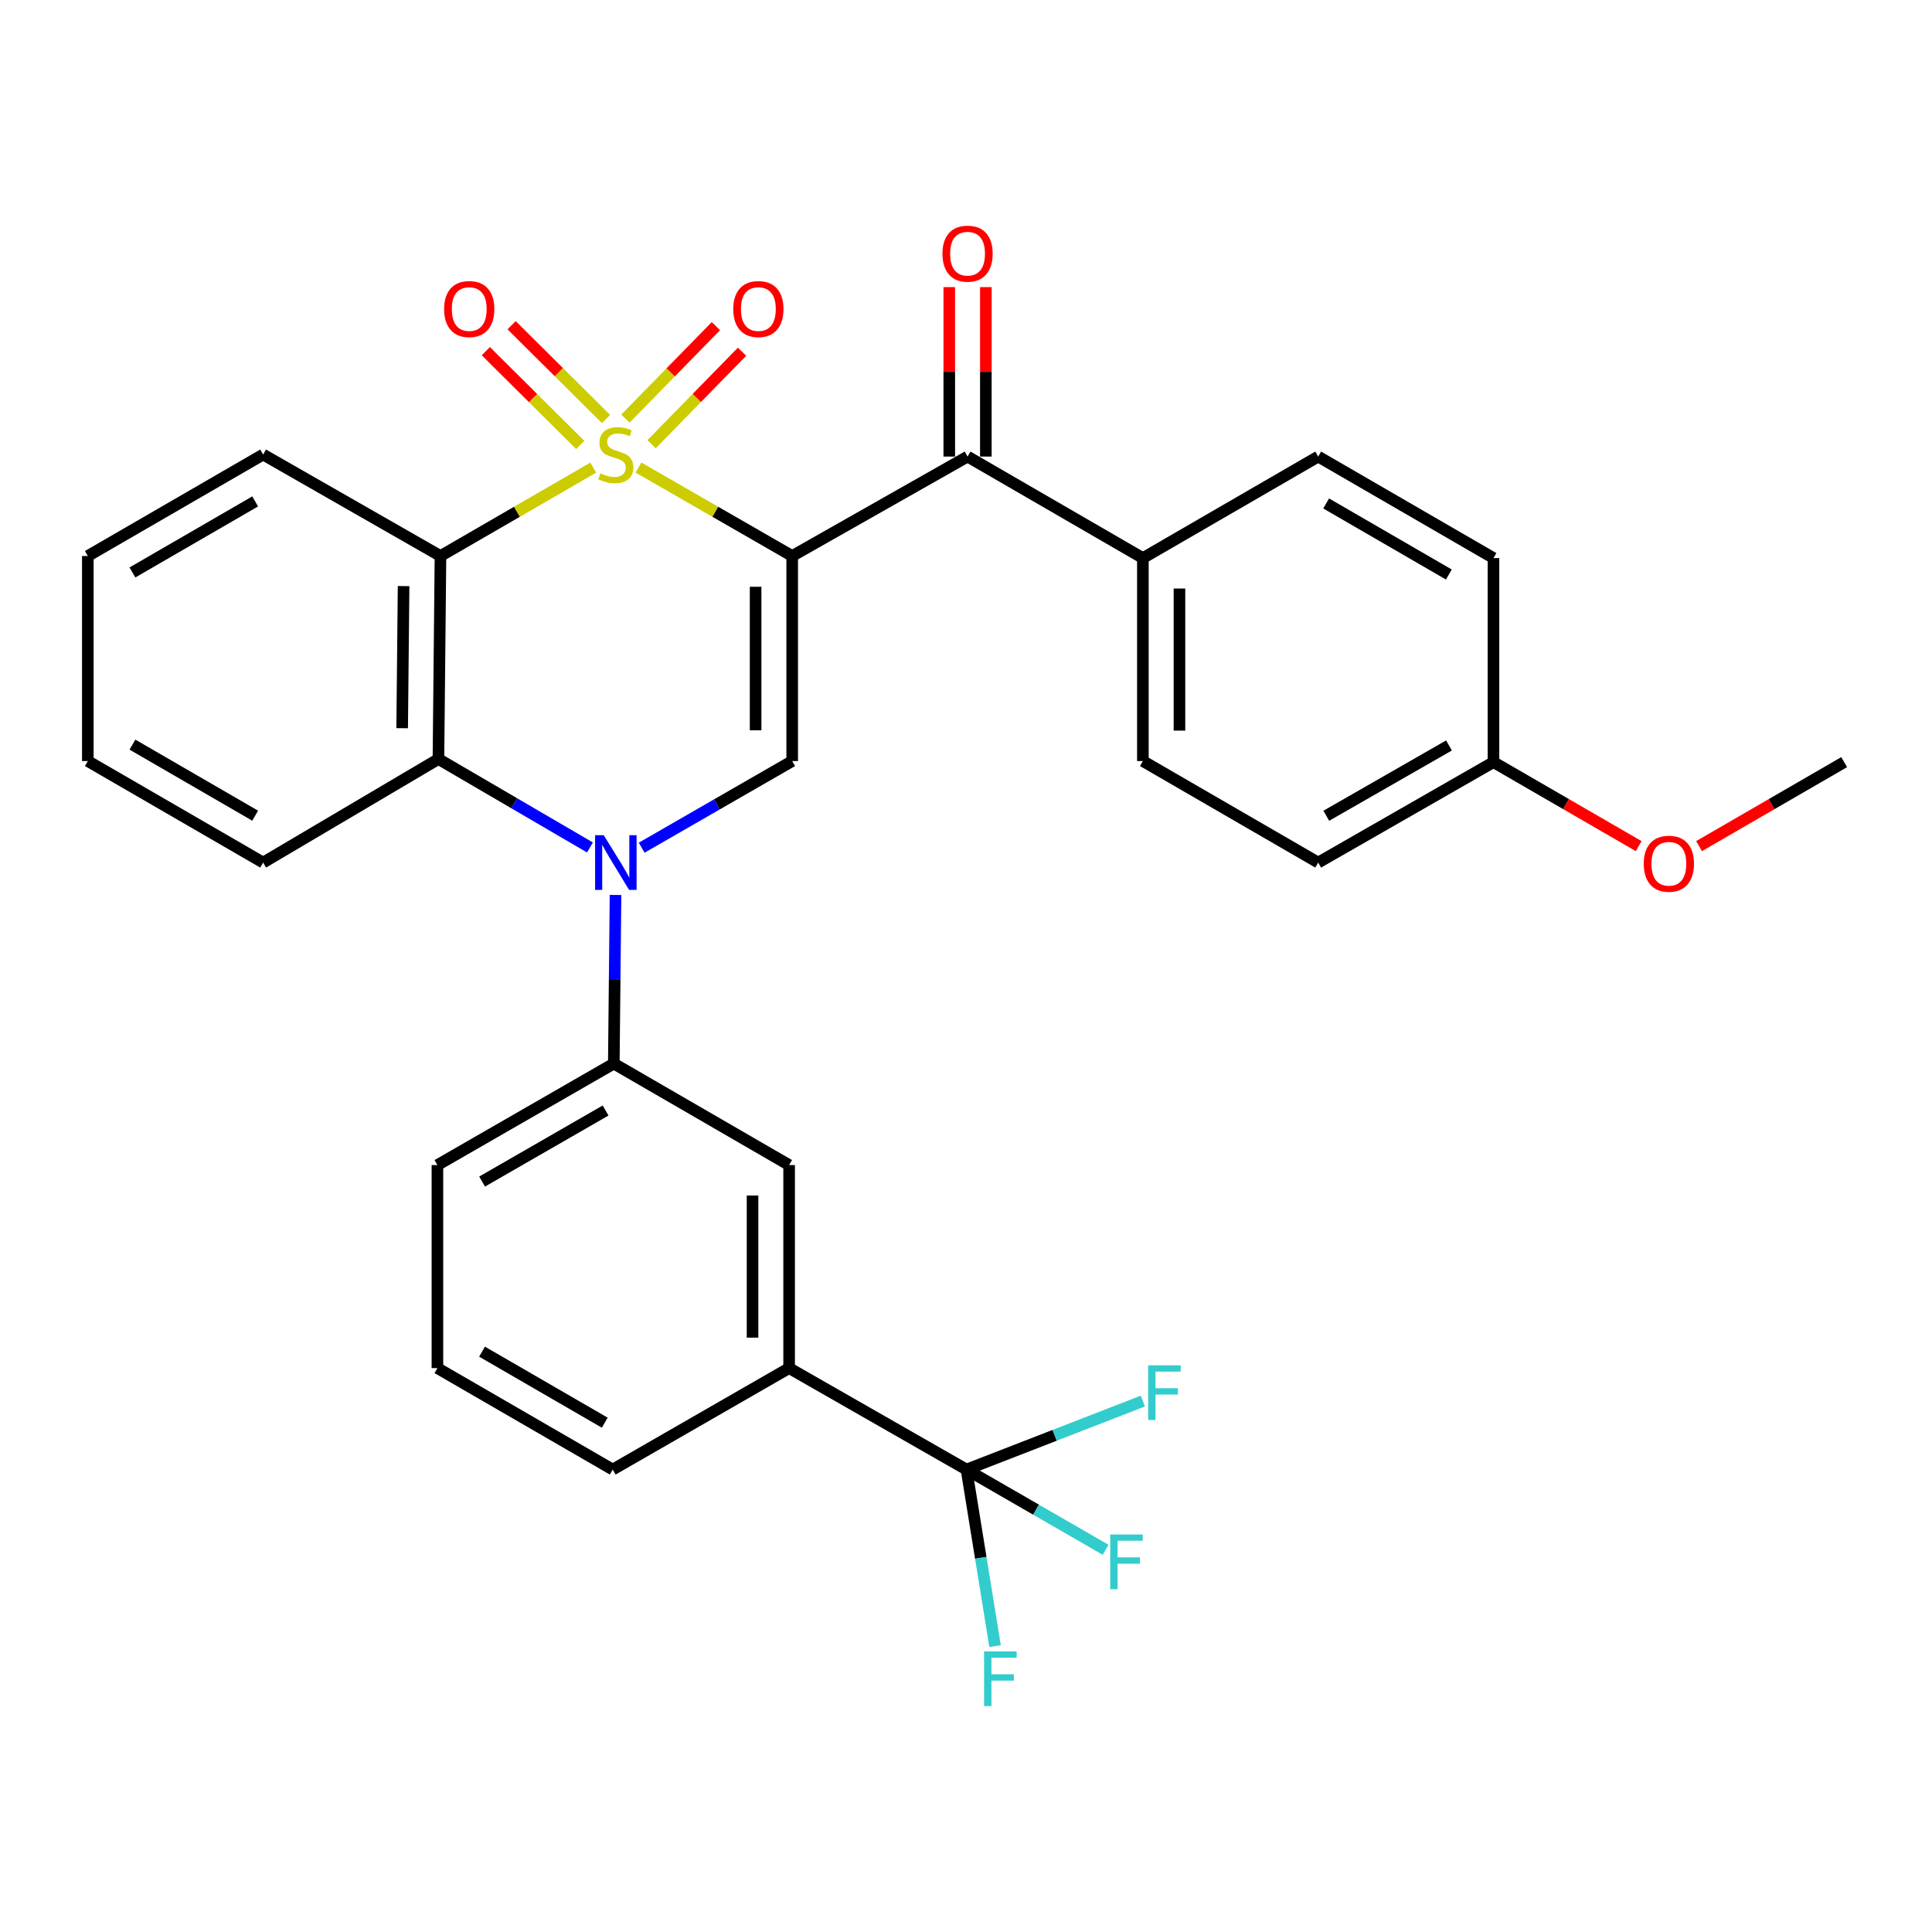 <?xml version='1.0' encoding='iso-8859-1'?>
<svg version='1.1' baseProfile='full'
              xmlns='http://www.w3.org/2000/svg'
                      xmlns:rdkit='http://www.rdkit.org/xml'
                      xmlns:xlink='http://www.w3.org/1999/xlink'
                  xml:space='preserve'
width='1000px' height='1000px' viewBox='0 0 1000 1000'>
<!-- END OF HEADER -->
<rect style='opacity:1.0;fill:#FFFFFF;stroke:none' width='1000' height='1000' x='0' y='0'> </rect>
<path class='bond-0' d='M 330.473,242.006 L 370.255,264.898' style='fill:none;fill-rule:evenodd;stroke:#CCCC00;stroke-width:6px;stroke-linecap:butt;stroke-linejoin:miter;stroke-opacity:1' />
<path class='bond-0' d='M 370.255,264.898 L 410.038,287.79' style='fill:none;fill-rule:evenodd;stroke:#000000;stroke-width:6px;stroke-linecap:butt;stroke-linejoin:miter;stroke-opacity:1' />
<path class='bond-1' d='M 307.059,242.038 L 267.523,264.914' style='fill:none;fill-rule:evenodd;stroke:#CCCC00;stroke-width:6px;stroke-linecap:butt;stroke-linejoin:miter;stroke-opacity:1' />
<path class='bond-1' d='M 267.523,264.914 L 227.988,287.79' style='fill:none;fill-rule:evenodd;stroke:#000000;stroke-width:6px;stroke-linecap:butt;stroke-linejoin:miter;stroke-opacity:1' />
<path class='bond-8' d='M 337.244,229.916 L 360.663,205.986' style='fill:none;fill-rule:evenodd;stroke:#CCCC00;stroke-width:6px;stroke-linecap:butt;stroke-linejoin:miter;stroke-opacity:1' />
<path class='bond-8' d='M 360.663,205.986 L 384.082,182.056' style='fill:none;fill-rule:evenodd;stroke:#FF0000;stroke-width:6px;stroke-linecap:butt;stroke-linejoin:miter;stroke-opacity:1' />
<path class='bond-8' d='M 323.711,216.672 L 347.13,192.742' style='fill:none;fill-rule:evenodd;stroke:#CCCC00;stroke-width:6px;stroke-linecap:butt;stroke-linejoin:miter;stroke-opacity:1' />
<path class='bond-8' d='M 347.13,192.742 L 370.549,168.812' style='fill:none;fill-rule:evenodd;stroke:#FF0000;stroke-width:6px;stroke-linecap:butt;stroke-linejoin:miter;stroke-opacity:1' />
<path class='bond-9' d='M 313.678,216.874 L 289.242,192.6' style='fill:none;fill-rule:evenodd;stroke:#CCCC00;stroke-width:6px;stroke-linecap:butt;stroke-linejoin:miter;stroke-opacity:1' />
<path class='bond-9' d='M 289.242,192.6 L 264.805,168.326' style='fill:none;fill-rule:evenodd;stroke:#FF0000;stroke-width:6px;stroke-linecap:butt;stroke-linejoin:miter;stroke-opacity:1' />
<path class='bond-9' d='M 300.334,230.308 L 275.897,206.033' style='fill:none;fill-rule:evenodd;stroke:#CCCC00;stroke-width:6px;stroke-linecap:butt;stroke-linejoin:miter;stroke-opacity:1' />
<path class='bond-9' d='M 275.897,206.033 L 251.461,181.759' style='fill:none;fill-rule:evenodd;stroke:#FF0000;stroke-width:6px;stroke-linecap:butt;stroke-linejoin:miter;stroke-opacity:1' />
<path class='bond-3' d='M 410.038,287.79 L 410.038,393.921' style='fill:none;fill-rule:evenodd;stroke:#000000;stroke-width:6px;stroke-linecap:butt;stroke-linejoin:miter;stroke-opacity:1' />
<path class='bond-3' d='M 391.103,303.71 L 391.103,378.001' style='fill:none;fill-rule:evenodd;stroke:#000000;stroke-width:6px;stroke-linecap:butt;stroke-linejoin:miter;stroke-opacity:1' />
<path class='bond-5' d='M 410.038,287.79 L 500.81,236.319' style='fill:none;fill-rule:evenodd;stroke:#000000;stroke-width:6px;stroke-linecap:butt;stroke-linejoin:miter;stroke-opacity:1' />
<path class='bond-4' d='M 227.988,287.79 L 226.936,392.869' style='fill:none;fill-rule:evenodd;stroke:#000000;stroke-width:6px;stroke-linecap:butt;stroke-linejoin:miter;stroke-opacity:1' />
<path class='bond-4' d='M 208.896,303.362 L 208.16,376.918' style='fill:none;fill-rule:evenodd;stroke:#000000;stroke-width:6px;stroke-linecap:butt;stroke-linejoin:miter;stroke-opacity:1' />
<path class='bond-19' d='M 227.988,287.79 L 136.195,235.267' style='fill:none;fill-rule:evenodd;stroke:#000000;stroke-width:6px;stroke-linecap:butt;stroke-linejoin:miter;stroke-opacity:1' />
<path class='bond-2' d='M 305.362,438.645 L 266.149,415.757' style='fill:none;fill-rule:evenodd;stroke:#0000FF;stroke-width:6px;stroke-linecap:butt;stroke-linejoin:miter;stroke-opacity:1' />
<path class='bond-2' d='M 266.149,415.757 L 226.936,392.869' style='fill:none;fill-rule:evenodd;stroke:#000000;stroke-width:6px;stroke-linecap:butt;stroke-linejoin:miter;stroke-opacity:1' />
<path class='bond-7' d='M 318.591,463.227 L 318.15,506.865' style='fill:none;fill-rule:evenodd;stroke:#0000FF;stroke-width:6px;stroke-linecap:butt;stroke-linejoin:miter;stroke-opacity:1' />
<path class='bond-7' d='M 318.15,506.865 L 317.708,550.503' style='fill:none;fill-rule:evenodd;stroke:#000000;stroke-width:6px;stroke-linecap:butt;stroke-linejoin:miter;stroke-opacity:1' />
<path class='bond-31' d='M 332.133,438.767 L 371.086,416.344' style='fill:none;fill-rule:evenodd;stroke:#0000FF;stroke-width:6px;stroke-linecap:butt;stroke-linejoin:miter;stroke-opacity:1' />
<path class='bond-31' d='M 371.086,416.344 L 410.038,393.921' style='fill:none;fill-rule:evenodd;stroke:#000000;stroke-width:6px;stroke-linecap:butt;stroke-linejoin:miter;stroke-opacity:1' />
<path class='bond-23' d='M 226.936,392.869 L 136.195,446.466' style='fill:none;fill-rule:evenodd;stroke:#000000;stroke-width:6px;stroke-linecap:butt;stroke-linejoin:miter;stroke-opacity:1' />
<path class='bond-12' d='M 500.81,236.319 L 591.551,288.863' style='fill:none;fill-rule:evenodd;stroke:#000000;stroke-width:6px;stroke-linecap:butt;stroke-linejoin:miter;stroke-opacity:1' />
<path class='bond-13' d='M 510.278,236.319 L 510.278,192.462' style='fill:none;fill-rule:evenodd;stroke:#000000;stroke-width:6px;stroke-linecap:butt;stroke-linejoin:miter;stroke-opacity:1' />
<path class='bond-13' d='M 510.278,192.462 L 510.278,148.606' style='fill:none;fill-rule:evenodd;stroke:#FF0000;stroke-width:6px;stroke-linecap:butt;stroke-linejoin:miter;stroke-opacity:1' />
<path class='bond-13' d='M 491.342,236.319 L 491.342,192.462' style='fill:none;fill-rule:evenodd;stroke:#000000;stroke-width:6px;stroke-linecap:butt;stroke-linejoin:miter;stroke-opacity:1' />
<path class='bond-13' d='M 491.342,192.462 L 491.342,148.606' style='fill:none;fill-rule:evenodd;stroke:#FF0000;stroke-width:6px;stroke-linecap:butt;stroke-linejoin:miter;stroke-opacity:1' />
<path class='bond-6' d='M 500.252,760.64 L 408.449,708.126' style='fill:none;fill-rule:evenodd;stroke:#000000;stroke-width:6px;stroke-linecap:butt;stroke-linejoin:miter;stroke-opacity:1' />
<path class='bond-14' d='M 500.252,760.64 L 536.257,781.406' style='fill:none;fill-rule:evenodd;stroke:#000000;stroke-width:6px;stroke-linecap:butt;stroke-linejoin:miter;stroke-opacity:1' />
<path class='bond-14' d='M 536.257,781.406 L 572.262,802.173' style='fill:none;fill-rule:evenodd;stroke:#33CCCC;stroke-width:6px;stroke-linecap:butt;stroke-linejoin:miter;stroke-opacity:1' />
<path class='bond-15' d='M 500.252,760.64 L 507.652,806.332' style='fill:none;fill-rule:evenodd;stroke:#000000;stroke-width:6px;stroke-linecap:butt;stroke-linejoin:miter;stroke-opacity:1' />
<path class='bond-15' d='M 507.652,806.332 L 515.051,852.024' style='fill:none;fill-rule:evenodd;stroke:#33CCCC;stroke-width:6px;stroke-linecap:butt;stroke-linejoin:miter;stroke-opacity:1' />
<path class='bond-16' d='M 500.252,760.64 L 545.893,742.916' style='fill:none;fill-rule:evenodd;stroke:#000000;stroke-width:6px;stroke-linecap:butt;stroke-linejoin:miter;stroke-opacity:1' />
<path class='bond-16' d='M 545.893,742.916 L 591.534,725.192' style='fill:none;fill-rule:evenodd;stroke:#33CCCC;stroke-width:6px;stroke-linecap:butt;stroke-linejoin:miter;stroke-opacity:1' />
<path class='bond-11' d='M 317.708,550.503 L 408.449,603.037' style='fill:none;fill-rule:evenodd;stroke:#000000;stroke-width:6px;stroke-linecap:butt;stroke-linejoin:miter;stroke-opacity:1' />
<path class='bond-24' d='M 317.708,550.503 L 226.41,603.037' style='fill:none;fill-rule:evenodd;stroke:#000000;stroke-width:6px;stroke-linecap:butt;stroke-linejoin:miter;stroke-opacity:1' />
<path class='bond-24' d='M 313.457,574.795 L 249.549,611.569' style='fill:none;fill-rule:evenodd;stroke:#000000;stroke-width:6px;stroke-linecap:butt;stroke-linejoin:miter;stroke-opacity:1' />
<path class='bond-10' d='M 408.449,708.126 L 408.449,603.037' style='fill:none;fill-rule:evenodd;stroke:#000000;stroke-width:6px;stroke-linecap:butt;stroke-linejoin:miter;stroke-opacity:1' />
<path class='bond-10' d='M 389.514,692.363 L 389.514,618.801' style='fill:none;fill-rule:evenodd;stroke:#000000;stroke-width:6px;stroke-linecap:butt;stroke-linejoin:miter;stroke-opacity:1' />
<path class='bond-34' d='M 408.449,708.126 L 317.14,760.64' style='fill:none;fill-rule:evenodd;stroke:#000000;stroke-width:6px;stroke-linecap:butt;stroke-linejoin:miter;stroke-opacity:1' />
<path class='bond-17' d='M 591.551,288.863 L 591.551,393.921' style='fill:none;fill-rule:evenodd;stroke:#000000;stroke-width:6px;stroke-linecap:butt;stroke-linejoin:miter;stroke-opacity:1' />
<path class='bond-17' d='M 610.486,304.622 L 610.486,378.162' style='fill:none;fill-rule:evenodd;stroke:#000000;stroke-width:6px;stroke-linecap:butt;stroke-linejoin:miter;stroke-opacity:1' />
<path class='bond-18' d='M 591.551,288.863 L 682.292,236.319' style='fill:none;fill-rule:evenodd;stroke:#000000;stroke-width:6px;stroke-linecap:butt;stroke-linejoin:miter;stroke-opacity:1' />
<path class='bond-21' d='M 591.551,393.921 L 682.292,446.466' style='fill:none;fill-rule:evenodd;stroke:#000000;stroke-width:6px;stroke-linecap:butt;stroke-linejoin:miter;stroke-opacity:1' />
<path class='bond-22' d='M 682.292,236.319 L 773.022,288.863' style='fill:none;fill-rule:evenodd;stroke:#000000;stroke-width:6px;stroke-linecap:butt;stroke-linejoin:miter;stroke-opacity:1' />
<path class='bond-22' d='M 686.412,260.586 L 749.923,297.367' style='fill:none;fill-rule:evenodd;stroke:#000000;stroke-width:6px;stroke-linecap:butt;stroke-linejoin:miter;stroke-opacity:1' />
<path class='bond-29' d='M 136.195,235.267 L 45.455,287.79' style='fill:none;fill-rule:evenodd;stroke:#000000;stroke-width:6px;stroke-linecap:butt;stroke-linejoin:miter;stroke-opacity:1' />
<path class='bond-29' d='M 132.07,259.533 L 68.551,296.299' style='fill:none;fill-rule:evenodd;stroke:#000000;stroke-width:6px;stroke-linecap:butt;stroke-linejoin:miter;stroke-opacity:1' />
<path class='bond-20' d='M 773.022,394.478 L 773.022,288.863' style='fill:none;fill-rule:evenodd;stroke:#000000;stroke-width:6px;stroke-linecap:butt;stroke-linejoin:miter;stroke-opacity:1' />
<path class='bond-25' d='M 773.022,394.478 L 810.602,416.217' style='fill:none;fill-rule:evenodd;stroke:#000000;stroke-width:6px;stroke-linecap:butt;stroke-linejoin:miter;stroke-opacity:1' />
<path class='bond-25' d='M 810.602,416.217 L 848.183,437.955' style='fill:none;fill-rule:evenodd;stroke:#FF0000;stroke-width:6px;stroke-linecap:butt;stroke-linejoin:miter;stroke-opacity:1' />
<path class='bond-33' d='M 773.022,394.478 L 682.292,446.466' style='fill:none;fill-rule:evenodd;stroke:#000000;stroke-width:6px;stroke-linecap:butt;stroke-linejoin:miter;stroke-opacity:1' />
<path class='bond-33' d='M 749.999,385.847 L 686.487,422.238' style='fill:none;fill-rule:evenodd;stroke:#000000;stroke-width:6px;stroke-linecap:butt;stroke-linejoin:miter;stroke-opacity:1' />
<path class='bond-32' d='M 136.195,446.466 L 45.455,393.921' style='fill:none;fill-rule:evenodd;stroke:#000000;stroke-width:6px;stroke-linecap:butt;stroke-linejoin:miter;stroke-opacity:1' />
<path class='bond-32' d='M 132.073,422.198 L 68.554,385.417' style='fill:none;fill-rule:evenodd;stroke:#000000;stroke-width:6px;stroke-linecap:butt;stroke-linejoin:miter;stroke-opacity:1' />
<path class='bond-27' d='M 226.41,603.037 L 226.41,708.126' style='fill:none;fill-rule:evenodd;stroke:#000000;stroke-width:6px;stroke-linecap:butt;stroke-linejoin:miter;stroke-opacity:1' />
<path class='bond-28' d='M 879.426,437.951 L 916.986,416.215' style='fill:none;fill-rule:evenodd;stroke:#FF0000;stroke-width:6px;stroke-linecap:butt;stroke-linejoin:miter;stroke-opacity:1' />
<path class='bond-28' d='M 916.986,416.215 L 954.545,394.478' style='fill:none;fill-rule:evenodd;stroke:#000000;stroke-width:6px;stroke-linecap:butt;stroke-linejoin:miter;stroke-opacity:1' />
<path class='bond-26' d='M 317.14,760.64 L 226.41,708.126' style='fill:none;fill-rule:evenodd;stroke:#000000;stroke-width:6px;stroke-linecap:butt;stroke-linejoin:miter;stroke-opacity:1' />
<path class='bond-26' d='M 313.016,736.375 L 249.505,699.615' style='fill:none;fill-rule:evenodd;stroke:#000000;stroke-width:6px;stroke-linecap:butt;stroke-linejoin:miter;stroke-opacity:1' />
<path class='bond-30' d='M 45.455,287.79 L 45.455,393.921' style='fill:none;fill-rule:evenodd;stroke:#000000;stroke-width:6px;stroke-linecap:butt;stroke-linejoin:miter;stroke-opacity:1' />
<path  class='atom-0' d='M 310.76 244.987
Q 311.08 245.107, 312.4 245.667
Q 313.72 246.227, 315.16 246.587
Q 316.64 246.907, 318.08 246.907
Q 320.76 246.907, 322.32 245.627
Q 323.88 244.307, 323.88 242.027
Q 323.88 240.467, 323.08 239.507
Q 322.32 238.547, 321.12 238.027
Q 319.92 237.507, 317.92 236.907
Q 315.4 236.147, 313.88 235.427
Q 312.4 234.707, 311.32 233.187
Q 310.28 231.667, 310.28 229.107
Q 310.28 225.547, 312.68 223.347
Q 315.12 221.147, 319.92 221.147
Q 323.2 221.147, 326.92 222.707
L 326 225.787
Q 322.6 224.387, 320.04 224.387
Q 317.28 224.387, 315.76 225.547
Q 314.24 226.667, 314.28 228.627
Q 314.28 230.147, 315.04 231.067
Q 315.84 231.987, 316.96 232.507
Q 318.12 233.027, 320.04 233.627
Q 322.6 234.427, 324.12 235.227
Q 325.64 236.027, 326.72 237.667
Q 327.84 239.267, 327.84 242.027
Q 327.84 245.947, 325.2 248.067
Q 322.6 250.147, 318.24 250.147
Q 315.72 250.147, 313.8 249.587
Q 311.92 249.067, 309.68 248.147
L 310.76 244.987
' fill='#CCCC00'/>
<path  class='atom-3' d='M 312.5 432.306
L 321.78 447.306
Q 322.7 448.786, 324.18 451.466
Q 325.66 454.146, 325.74 454.306
L 325.74 432.306
L 329.5 432.306
L 329.5 460.626
L 325.62 460.626
L 315.66 444.226
Q 314.5 442.306, 313.26 440.106
Q 312.06 437.906, 311.7 437.226
L 311.7 460.626
L 308.02 460.626
L 308.02 432.306
L 312.5 432.306
' fill='#0000FF'/>
<path  class='atom-9' d='M 379.533 159.964
Q 379.533 153.164, 382.893 149.364
Q 386.253 145.564, 392.533 145.564
Q 398.813 145.564, 402.173 149.364
Q 405.533 153.164, 405.533 159.964
Q 405.533 166.844, 402.133 170.764
Q 398.733 174.644, 392.533 174.644
Q 386.293 174.644, 382.893 170.764
Q 379.533 166.884, 379.533 159.964
M 392.533 171.444
Q 396.853 171.444, 399.173 168.564
Q 401.533 165.644, 401.533 159.964
Q 401.533 154.404, 399.173 151.604
Q 396.853 148.764, 392.533 148.764
Q 388.213 148.764, 385.853 151.564
Q 383.533 154.364, 383.533 159.964
Q 383.533 165.684, 385.853 168.564
Q 388.213 171.444, 392.533 171.444
' fill='#FF0000'/>
<path  class='atom-10' d='M 229.873 159.964
Q 229.873 153.164, 233.233 149.364
Q 236.593 145.564, 242.873 145.564
Q 249.153 145.564, 252.513 149.364
Q 255.873 153.164, 255.873 159.964
Q 255.873 166.844, 252.473 170.764
Q 249.073 174.644, 242.873 174.644
Q 236.633 174.644, 233.233 170.764
Q 229.873 166.884, 229.873 159.964
M 242.873 171.444
Q 247.193 171.444, 249.513 168.564
Q 251.873 165.644, 251.873 159.964
Q 251.873 154.404, 249.513 151.604
Q 247.193 148.764, 242.873 148.764
Q 238.553 148.764, 236.193 151.564
Q 233.873 154.364, 233.873 159.964
Q 233.873 165.684, 236.193 168.564
Q 238.553 171.444, 242.873 171.444
' fill='#FF0000'/>
<path  class='atom-14' d='M 487.81 131.299
Q 487.81 124.499, 491.17 120.699
Q 494.53 116.899, 500.81 116.899
Q 507.09 116.899, 510.45 120.699
Q 513.81 124.499, 513.81 131.299
Q 513.81 138.179, 510.41 142.099
Q 507.01 145.979, 500.81 145.979
Q 494.57 145.979, 491.17 142.099
Q 487.81 138.219, 487.81 131.299
M 500.81 142.779
Q 505.13 142.779, 507.45 139.899
Q 509.81 136.979, 509.81 131.299
Q 509.81 125.739, 507.45 122.939
Q 505.13 120.099, 500.81 120.099
Q 496.49 120.099, 494.13 122.899
Q 491.81 125.699, 491.81 131.299
Q 491.81 137.019, 494.13 139.899
Q 496.49 142.779, 500.81 142.779
' fill='#FF0000'/>
<path  class='atom-15' d='M 574.652 794.248
L 591.492 794.248
L 591.492 797.488
L 578.452 797.488
L 578.452 806.088
L 590.052 806.088
L 590.052 809.368
L 578.452 809.368
L 578.452 822.568
L 574.652 822.568
L 574.652 794.248
' fill='#33CCCC'/>
<path  class='atom-16' d='M 509.368 854.767
L 526.208 854.767
L 526.208 858.007
L 513.168 858.007
L 513.168 866.607
L 524.768 866.607
L 524.768 869.887
L 513.168 869.887
L 513.168 883.087
L 509.368 883.087
L 509.368 854.767
' fill='#33CCCC'/>
<path  class='atom-17' d='M 594.281 706.695
L 611.121 706.695
L 611.121 709.935
L 598.081 709.935
L 598.081 718.535
L 609.681 718.535
L 609.681 721.815
L 598.081 721.815
L 598.081 735.015
L 594.281 735.015
L 594.281 706.695
' fill='#33CCCC'/>
<path  class='atom-26' d='M 850.805 447.072
Q 850.805 440.272, 854.165 436.472
Q 857.525 432.672, 863.805 432.672
Q 870.085 432.672, 873.445 436.472
Q 876.805 440.272, 876.805 447.072
Q 876.805 453.952, 873.405 457.872
Q 870.005 461.752, 863.805 461.752
Q 857.565 461.752, 854.165 457.872
Q 850.805 453.992, 850.805 447.072
M 863.805 458.552
Q 868.125 458.552, 870.445 455.672
Q 872.805 452.752, 872.805 447.072
Q 872.805 441.512, 870.445 438.712
Q 868.125 435.872, 863.805 435.872
Q 859.485 435.872, 857.125 438.672
Q 854.805 441.472, 854.805 447.072
Q 854.805 452.792, 857.125 455.672
Q 859.485 458.552, 863.805 458.552
' fill='#FF0000'/>
</svg>
